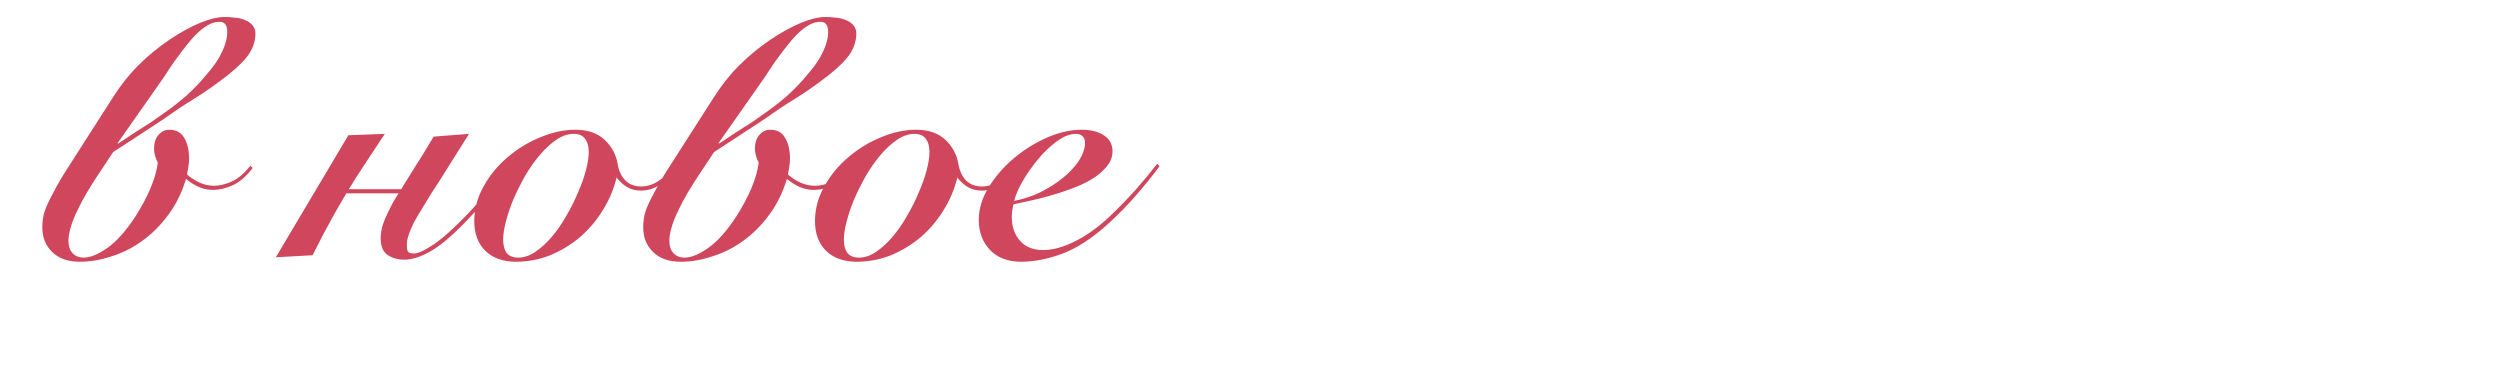 <?xml version="1.0" encoding="UTF-8"?> <svg xmlns="http://www.w3.org/2000/svg" width="400" height="60" viewBox="0 0 400 60" fill="none"> <g clip-path="url(#clip0_26_12)"> <path d="M40.43 26.865C39.477 28.148 38.432 29.065 37.295 29.615C36.195 30.128 35.113 30.385 34.05 30.385C33.207 30.385 32.4 30.202 31.63 29.835C30.897 29.468 30.273 29.065 29.76 28.625C29.1 30.825 28.147 32.75 26.9 34.4C25.69 36.05 24.315 37.425 22.775 38.525C21.272 39.625 19.64 40.45 17.88 41C16.157 41.587 14.452 41.88 12.765 41.88C10.895 41.88 9.428 41.367 8.365 40.34C7.302 39.313 6.77 37.993 6.77 36.38C6.77 35.683 6.843 35.005 6.99 34.345C7.173 33.648 7.485 32.86 7.925 31.98C8.218 31.43 8.603 30.697 9.08 29.78C9.593 28.863 10.052 28.093 10.455 27.47L17.99 15.7C19.237 13.72 20.612 11.978 22.115 10.475C23.618 8.972 25.287 7.597 27.12 6.35C28.88 5.177 30.512 4.278 32.015 3.655C33.518 3.032 34.838 2.72 35.975 2.72C36.488 2.72 37.02 2.757 37.57 2.83C38.157 2.867 38.707 2.995 39.22 3.215C40.32 3.692 40.87 4.407 40.87 5.36C40.87 6.423 40.558 7.468 39.935 8.495C39.312 9.485 38.175 10.64 36.525 11.96C34.545 13.5 32.748 14.765 31.135 15.755C29.522 16.745 28 17.753 26.57 18.78C26.387 18.927 26.112 19.11 25.745 19.33C25.415 19.55 25.03 19.807 24.59 20.1C24.15 20.393 23.673 20.705 23.16 21.035C22.683 21.328 22.207 21.64 21.73 21.97C20.593 22.703 19.383 23.492 18.1 24.335L15.405 28.405C14.965 29.065 14.452 29.89 13.865 30.88C13.278 31.87 12.82 32.732 12.49 33.465C11.903 34.638 11.5 35.647 11.28 36.49C11.06 37.297 10.95 37.957 10.95 38.47C10.95 39.35 11.17 40.028 11.61 40.505C12.05 40.982 12.637 41.22 13.37 41.22C14.433 41.22 15.698 40.707 17.165 39.68C18.668 38.617 20.172 36.93 21.675 34.62C23.728 31.393 24.92 28.533 25.25 26.04C24.847 25.233 24.645 24.482 24.645 23.785C24.645 22.868 24.883 22.135 25.36 21.585C25.837 21.035 26.405 20.76 27.065 20.76C28.202 20.76 29.008 21.2 29.485 22.08C29.998 22.923 30.255 24.042 30.255 25.435C30.255 25.838 30.218 26.242 30.145 26.645C30.072 27.048 29.998 27.47 29.925 27.91C30.548 28.46 31.227 28.9 31.96 29.23C32.693 29.56 33.463 29.725 34.27 29.725C35.113 29.725 36.03 29.505 37.02 29.065C38.047 28.625 39.055 27.782 40.045 26.535L40.43 26.865ZM18.815 22.905L18.925 22.96C19.915 22.3 20.887 21.658 21.84 21.035C22.647 20.522 23.453 20.008 24.26 19.495C25.067 18.945 25.69 18.505 26.13 18.175C27.413 17.295 28.66 16.323 29.87 15.26C31.08 14.16 32.162 13.023 33.115 11.85C34.215 10.603 35.022 9.412 35.535 8.275C36.085 7.138 36.36 6.075 36.36 5.085C36.36 4.022 35.957 3.49 35.15 3.49C34.49 3.49 33.848 3.673 33.225 4.04C32.638 4.37 31.978 4.902 31.245 5.635C30.805 6.075 30.347 6.607 29.87 7.23C29.393 7.817 28.917 8.44 28.44 9.1C27.963 9.723 27.523 10.347 27.12 10.97C26.753 11.557 26.442 12.033 26.185 12.4L18.815 22.905ZM82.194 26.48C80.911 28.13 79.701 29.633 78.564 30.99C77.427 32.31 76.364 33.502 75.374 34.565C72.954 37.168 70.901 38.983 69.214 40.01C67.527 41.037 66.006 41.55 64.649 41.55C63.696 41.55 62.834 41.312 62.064 40.835C61.294 40.322 60.909 39.423 60.909 38.14C60.909 37.517 61.001 36.857 61.184 36.16C61.404 35.463 61.679 34.785 62.009 34.125C62.339 33.428 62.687 32.75 63.054 32.09C63.311 31.687 63.549 31.302 63.769 30.935H55.409L55.354 31.045C54.694 32.145 54.034 33.282 53.374 34.455C52.751 35.592 52.182 36.637 51.669 37.59C51.082 38.727 50.532 39.808 50.019 40.835L44.134 41.165L55.739 21.64L61.569 21.42C60.652 22.813 59.791 24.115 58.984 25.325C58.287 26.388 57.591 27.452 56.894 28.515C56.491 29.212 56.124 29.798 55.794 30.275H64.209C64.319 30.055 64.502 29.743 64.759 29.34C65.016 28.9 65.291 28.46 65.584 28.02C65.914 27.507 66.244 26.975 66.574 26.425C67.271 25.362 67.821 24.482 68.224 23.785C68.627 23.088 69.012 22.447 69.379 21.86L75.044 21.42L71.304 27.36C70.534 28.607 69.819 29.725 69.159 30.715C68.536 31.705 67.986 32.603 67.509 33.41C66.959 34.29 66.519 35.042 66.189 35.665C65.896 36.288 65.657 36.838 65.474 37.315C65.327 37.755 65.217 38.14 65.144 38.47C65.107 38.763 65.089 39.02 65.089 39.24C65.089 39.643 65.144 39.973 65.254 40.23C65.401 40.45 65.712 40.56 66.189 40.56C66.886 40.56 67.967 40.065 69.434 39.075C70.937 38.048 72.789 36.38 74.989 34.07C75.979 33.007 77.061 31.797 78.234 30.44C79.444 29.047 80.617 27.617 81.754 26.15L82.194 26.48ZM108.498 26.755C107.765 27.708 106.885 28.57 105.858 29.34C104.868 30.11 103.768 30.495 102.558 30.495C101.715 30.495 100.981 30.312 100.358 29.945C99.735 29.578 99.166 29.065 98.653 28.405C98.213 30.238 97.48 31.98 96.453 33.63C95.463 35.243 94.253 36.673 92.823 37.92C91.393 39.13 89.798 40.102 88.038 40.835C86.278 41.532 84.445 41.88 82.538 41.88C80.521 41.88 78.908 41.312 77.698 40.175C76.488 39.002 75.883 37.407 75.883 35.39C75.883 33.447 76.378 31.595 77.368 29.835C78.358 28.038 79.641 26.48 81.218 25.16C82.795 23.803 84.536 22.74 86.443 21.97C88.35 21.163 90.22 20.76 92.053 20.76C94.033 20.76 95.591 21.292 96.728 22.355C97.865 23.418 98.561 24.702 98.818 26.205C99.001 27.305 99.405 28.185 100.028 28.845C100.688 29.505 101.531 29.835 102.558 29.835C103.548 29.835 104.483 29.542 105.363 28.955C106.243 28.368 107.178 27.488 108.168 26.315L108.498 26.755ZM82.923 41.22C83.84 41.22 84.756 40.908 85.673 40.285C86.59 39.662 87.47 38.855 88.313 37.865C89.156 36.875 89.926 35.757 90.623 34.51C91.356 33.263 91.98 32.017 92.493 30.77C93.043 29.523 93.465 28.332 93.758 27.195C94.051 26.058 94.198 25.105 94.198 24.335C94.198 23.418 93.996 22.703 93.593 22.19C93.226 21.677 92.621 21.42 91.778 21.42C90.861 21.42 89.945 21.732 89.028 22.355C88.111 22.978 87.231 23.785 86.388 24.775C85.545 25.765 84.756 26.883 84.023 28.13C83.326 29.377 82.703 30.623 82.153 31.87C81.64 33.117 81.236 34.308 80.943 35.445C80.65 36.582 80.503 37.535 80.503 38.305C80.503 39.222 80.686 39.937 81.053 40.45C81.456 40.963 82.08 41.22 82.923 41.22ZM136.573 26.865C135.619 28.148 134.574 29.065 133.438 29.615C132.338 30.128 131.256 30.385 130.193 30.385C129.349 30.385 128.543 30.202 127.773 29.835C127.039 29.468 126.416 29.065 125.903 28.625C125.243 30.825 124.289 32.75 123.043 34.4C121.833 36.05 120.458 37.425 118.918 38.525C117.414 39.625 115.783 40.45 114.023 41C112.299 41.587 110.594 41.88 108.908 41.88C107.038 41.88 105.571 41.367 104.508 40.34C103.444 39.313 102.913 37.993 102.913 36.38C102.913 35.683 102.986 35.005 103.133 34.345C103.316 33.648 103.628 32.86 104.068 31.98C104.361 31.43 104.746 30.697 105.223 29.78C105.736 28.863 106.194 28.093 106.598 27.47L114.133 15.7C115.379 13.72 116.754 11.978 118.258 10.475C119.761 8.972 121.429 7.597 123.263 6.35C125.023 5.177 126.654 4.278 128.158 3.655C129.661 3.032 130.981 2.72 132.118 2.72C132.631 2.72 133.163 2.757 133.713 2.83C134.299 2.867 134.849 2.995 135.363 3.215C136.463 3.692 137.013 4.407 137.013 5.36C137.013 6.423 136.701 7.468 136.078 8.495C135.454 9.485 134.318 10.64 132.668 11.96C130.688 13.5 128.891 14.765 127.278 15.755C125.664 16.745 124.143 17.753 122.713 18.78C122.529 18.927 122.254 19.11 121.888 19.33C121.558 19.55 121.173 19.807 120.733 20.1C120.293 20.393 119.816 20.705 119.303 21.035C118.826 21.328 118.349 21.64 117.873 21.97C116.736 22.703 115.526 23.492 114.243 24.335L111.548 28.405C111.108 29.065 110.594 29.89 110.008 30.88C109.421 31.87 108.963 32.732 108.633 33.465C108.046 34.638 107.643 35.647 107.423 36.49C107.203 37.297 107.093 37.957 107.093 38.47C107.093 39.35 107.313 40.028 107.753 40.505C108.193 40.982 108.779 41.22 109.513 41.22C110.576 41.22 111.841 40.707 113.308 39.68C114.811 38.617 116.314 36.93 117.818 34.62C119.871 31.393 121.063 28.533 121.393 26.04C120.989 25.233 120.788 24.482 120.788 23.785C120.788 22.868 121.026 22.135 121.503 21.585C121.979 21.035 122.548 20.76 123.208 20.76C124.344 20.76 125.151 21.2 125.628 22.08C126.141 22.923 126.398 24.042 126.398 25.435C126.398 25.838 126.361 26.242 126.288 26.645C126.214 27.048 126.141 27.47 126.068 27.91C126.691 28.46 127.369 28.9 128.103 29.23C128.836 29.56 129.606 29.725 130.413 29.725C131.256 29.725 132.173 29.505 133.163 29.065C134.189 28.625 135.198 27.782 136.188 26.535L136.573 26.865ZM114.958 22.905L115.068 22.96C116.058 22.3 117.029 21.658 117.983 21.035C118.789 20.522 119.596 20.008 120.403 19.495C121.209 18.945 121.833 18.505 122.273 18.175C123.556 17.295 124.803 16.323 126.013 15.26C127.223 14.16 128.304 13.023 129.258 11.85C130.358 10.603 131.164 9.412 131.678 8.275C132.228 7.138 132.503 6.075 132.503 5.085C132.503 4.022 132.099 3.49 131.293 3.49C130.633 3.49 129.991 3.673 129.368 4.04C128.781 4.37 128.121 4.902 127.388 5.635C126.948 6.075 126.489 6.607 126.013 7.23C125.536 7.817 125.059 8.44 124.583 9.1C124.106 9.723 123.666 10.347 123.263 10.97C122.896 11.557 122.584 12.033 122.328 12.4L114.958 22.905ZM163.015 26.755C162.281 27.708 161.401 28.57 160.375 29.34C159.385 30.11 158.285 30.495 157.075 30.495C156.231 30.495 155.498 30.312 154.875 29.945C154.251 29.578 153.683 29.065 153.17 28.405C152.73 30.238 151.996 31.98 150.97 33.63C149.98 35.243 148.77 36.673 147.34 37.92C145.91 39.13 144.315 40.102 142.555 40.835C140.795 41.532 138.961 41.88 137.055 41.88C135.038 41.88 133.425 41.312 132.215 40.175C131.005 39.002 130.4 37.407 130.4 35.39C130.4 33.447 130.895 31.595 131.885 29.835C132.875 28.038 134.158 26.48 135.735 25.16C137.311 23.803 139.053 22.74 140.96 21.97C142.866 21.163 144.736 20.76 146.57 20.76C148.55 20.76 150.108 21.292 151.245 22.355C152.381 23.418 153.078 24.702 153.335 26.205C153.518 27.305 153.921 28.185 154.545 28.845C155.205 29.505 156.048 29.835 157.075 29.835C158.065 29.835 159 29.542 159.88 28.955C160.76 28.368 161.695 27.488 162.685 26.315L163.015 26.755ZM137.44 41.22C138.356 41.22 139.273 40.908 140.19 40.285C141.106 39.662 141.986 38.855 142.83 37.865C143.673 36.875 144.443 35.757 145.14 34.51C145.873 33.263 146.496 32.017 147.01 30.77C147.56 29.523 147.981 28.332 148.275 27.195C148.568 26.058 148.715 25.105 148.715 24.335C148.715 23.418 148.513 22.703 148.11 22.19C147.743 21.677 147.138 21.42 146.295 21.42C145.378 21.42 144.461 21.732 143.545 22.355C142.628 22.978 141.748 23.785 140.905 24.775C140.061 25.765 139.273 26.883 138.54 28.13C137.843 29.377 137.22 30.623 136.67 31.87C136.156 33.117 135.753 34.308 135.46 35.445C135.166 36.582 135.02 37.535 135.02 38.305C135.02 39.222 135.203 39.937 135.57 40.45C135.973 40.963 136.596 41.22 137.44 41.22ZM185.534 26.59C184.398 28.13 183.169 29.652 181.849 31.155C180.566 32.658 179.026 34.235 177.229 35.885C174.699 38.158 172.261 39.735 169.914 40.615C167.604 41.458 165.423 41.88 163.369 41.88C161.279 41.88 159.629 41.257 158.419 40.01C157.209 38.763 156.604 37.15 156.604 35.17C156.604 33.41 157.136 31.668 158.199 29.945C159.263 28.222 160.601 26.682 162.214 25.325C163.828 23.968 165.588 22.868 167.494 22.025C169.438 21.182 171.271 20.76 172.994 20.76C174.571 20.76 175.799 21.072 176.679 21.695C177.559 22.282 177.999 23.125 177.999 24.225C177.999 25.105 177.688 25.912 177.064 26.645C176.478 27.378 175.708 28.038 174.754 28.625C173.801 29.212 172.719 29.725 171.509 30.165C170.336 30.605 169.163 30.99 167.989 31.32C166.816 31.65 165.716 31.925 164.689 32.145C163.663 32.365 162.819 32.548 162.159 32.695C161.976 33.428 161.884 34.088 161.884 34.675C161.884 36.252 162.324 37.535 163.204 38.525C164.084 39.515 165.313 40.01 166.889 40.01C168.429 40.01 170.116 39.552 171.949 38.635C173.819 37.718 175.689 36.38 177.559 34.62C178.989 33.263 180.364 31.852 181.684 30.385C183.004 28.882 184.159 27.488 185.149 26.205L185.534 26.59ZM173.599 22.85C173.599 22.337 173.453 21.97 173.159 21.75C172.903 21.53 172.554 21.42 172.114 21.42C171.198 21.42 170.208 21.805 169.144 22.575C168.081 23.345 167.073 24.298 166.119 25.435C165.203 26.535 164.378 27.708 163.644 28.955C162.948 30.165 162.489 31.228 162.269 32.145C163.773 31.852 165.203 31.375 166.559 30.715C167.916 30.018 169.108 29.248 170.134 28.405C171.198 27.525 172.041 26.608 172.664 25.655C173.288 24.665 173.599 23.73 173.599 22.85Z" fill="#CF465D"></path> </g> <defs> <clipPath id="clip0_26_12"> <rect width="400" height="60" fill="white"></rect> </clipPath> </defs> </svg> 